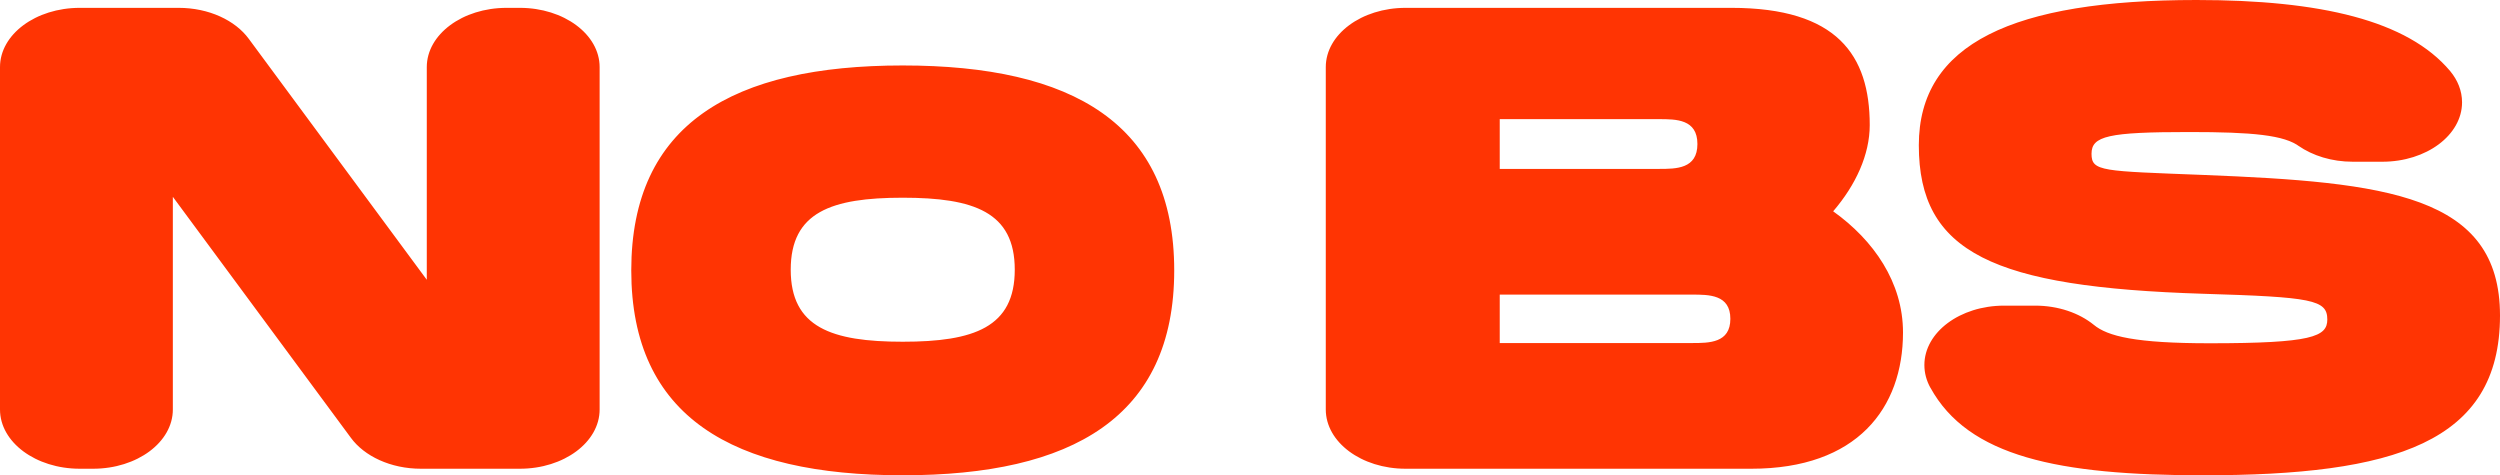 <svg width="263" height="50" viewBox="0 0 263 50" fill="none" xmlns="http://www.w3.org/2000/svg">
<path fill-rule="evenodd" clip-rule="evenodd" d="M94.967 35.95C87.461 35.95 83.184 34.431 83.184 28.374C83.184 22.313 87.461 20.799 94.967 20.799C102.473 20.799 106.753 22.313 106.753 28.374C106.753 34.431 102.473 35.95 94.967 35.95ZM94.967 6.887C77.118 6.887 66.409 13.007 66.409 28.446C66.409 43.879 77.118 50 94.967 50C112.818 50 123.528 43.879 123.528 28.446C123.528 13.007 112.818 6.887 94.967 6.887ZM54.689 0.826H53.29C48.656 0.826 44.898 3.617 44.898 7.06V29.432L26.175 4.089C24.753 2.146 21.981 0.826 18.794 0.826H8.391C3.757 0.826 0 3.617 0 7.06V43.078C0 46.519 3.757 49.311 8.391 49.311H9.79C14.425 49.311 18.183 46.519 18.183 43.078V20.705L36.907 46.049C38.327 47.992 41.099 49.311 44.285 49.311H54.689C59.324 49.311 63.081 46.519 63.081 43.078V7.06C63.081 3.617 59.324 0.826 54.689 0.826ZM220.16 34.022C220.184 34.042 220.21 34.061 220.233 34.081C220.237 34.084 220.242 34.087 220.246 34.09L220.16 34.022ZM231.766 18.403C221.144 17.987 220.028 18.056 220.028 16.18C220.028 14.306 221.776 13.89 230.3 13.89C236.956 13.89 240.347 14.202 241.942 15.442L241.794 15.337C243.292 16.377 245.301 17.014 247.511 17.014H250.624C255.254 17.014 259.008 14.216 259.008 10.764C259.008 9.559 258.551 8.434 257.758 7.48L257.757 7.477C253.272 2.144 244.114 0 231.067 0C211.779 0 201.86 4.584 201.86 15.277C201.86 26.598 209.684 30.209 231.766 30.904C243.224 31.25 244.833 31.528 244.833 33.612C244.833 35.417 243.224 36.112 232.464 36.112C224.654 36.112 221.724 35.379 220.267 34.172C218.735 32.931 216.539 32.153 214.098 32.153H210.83C206.199 32.153 202.445 34.951 202.445 38.403C202.445 39.242 202.666 40.043 203.069 40.775L203.072 40.772C207.057 48.039 216.537 50 231.766 50C251.82 50 263 46.598 263 33.195C263 20.487 251.052 19.168 231.766 18.403ZM177.992 36.088H157.772V30.992H177.992C179.804 30.992 182.034 30.992 182.034 33.54C182.034 36.088 179.804 36.088 177.992 36.088ZM157.772 12.534H174.52C176.335 12.534 178.568 12.534 178.568 15.151C178.568 17.769 176.335 17.769 174.52 17.769H157.772V12.534ZM192.849 22.229C195.228 19.458 196.696 16.271 196.696 13.155C196.696 5.813 193.27 0.826 182.146 0.826H147.866C143.23 0.826 139.472 3.617 139.472 7.059V43.078C139.472 46.519 143.23 49.311 147.866 49.311H184.245C195.368 49.311 200.196 42.939 200.196 34.973C200.196 29.709 197.117 25.276 192.849 22.229Z" fill="#FF3403"/>
</svg>
